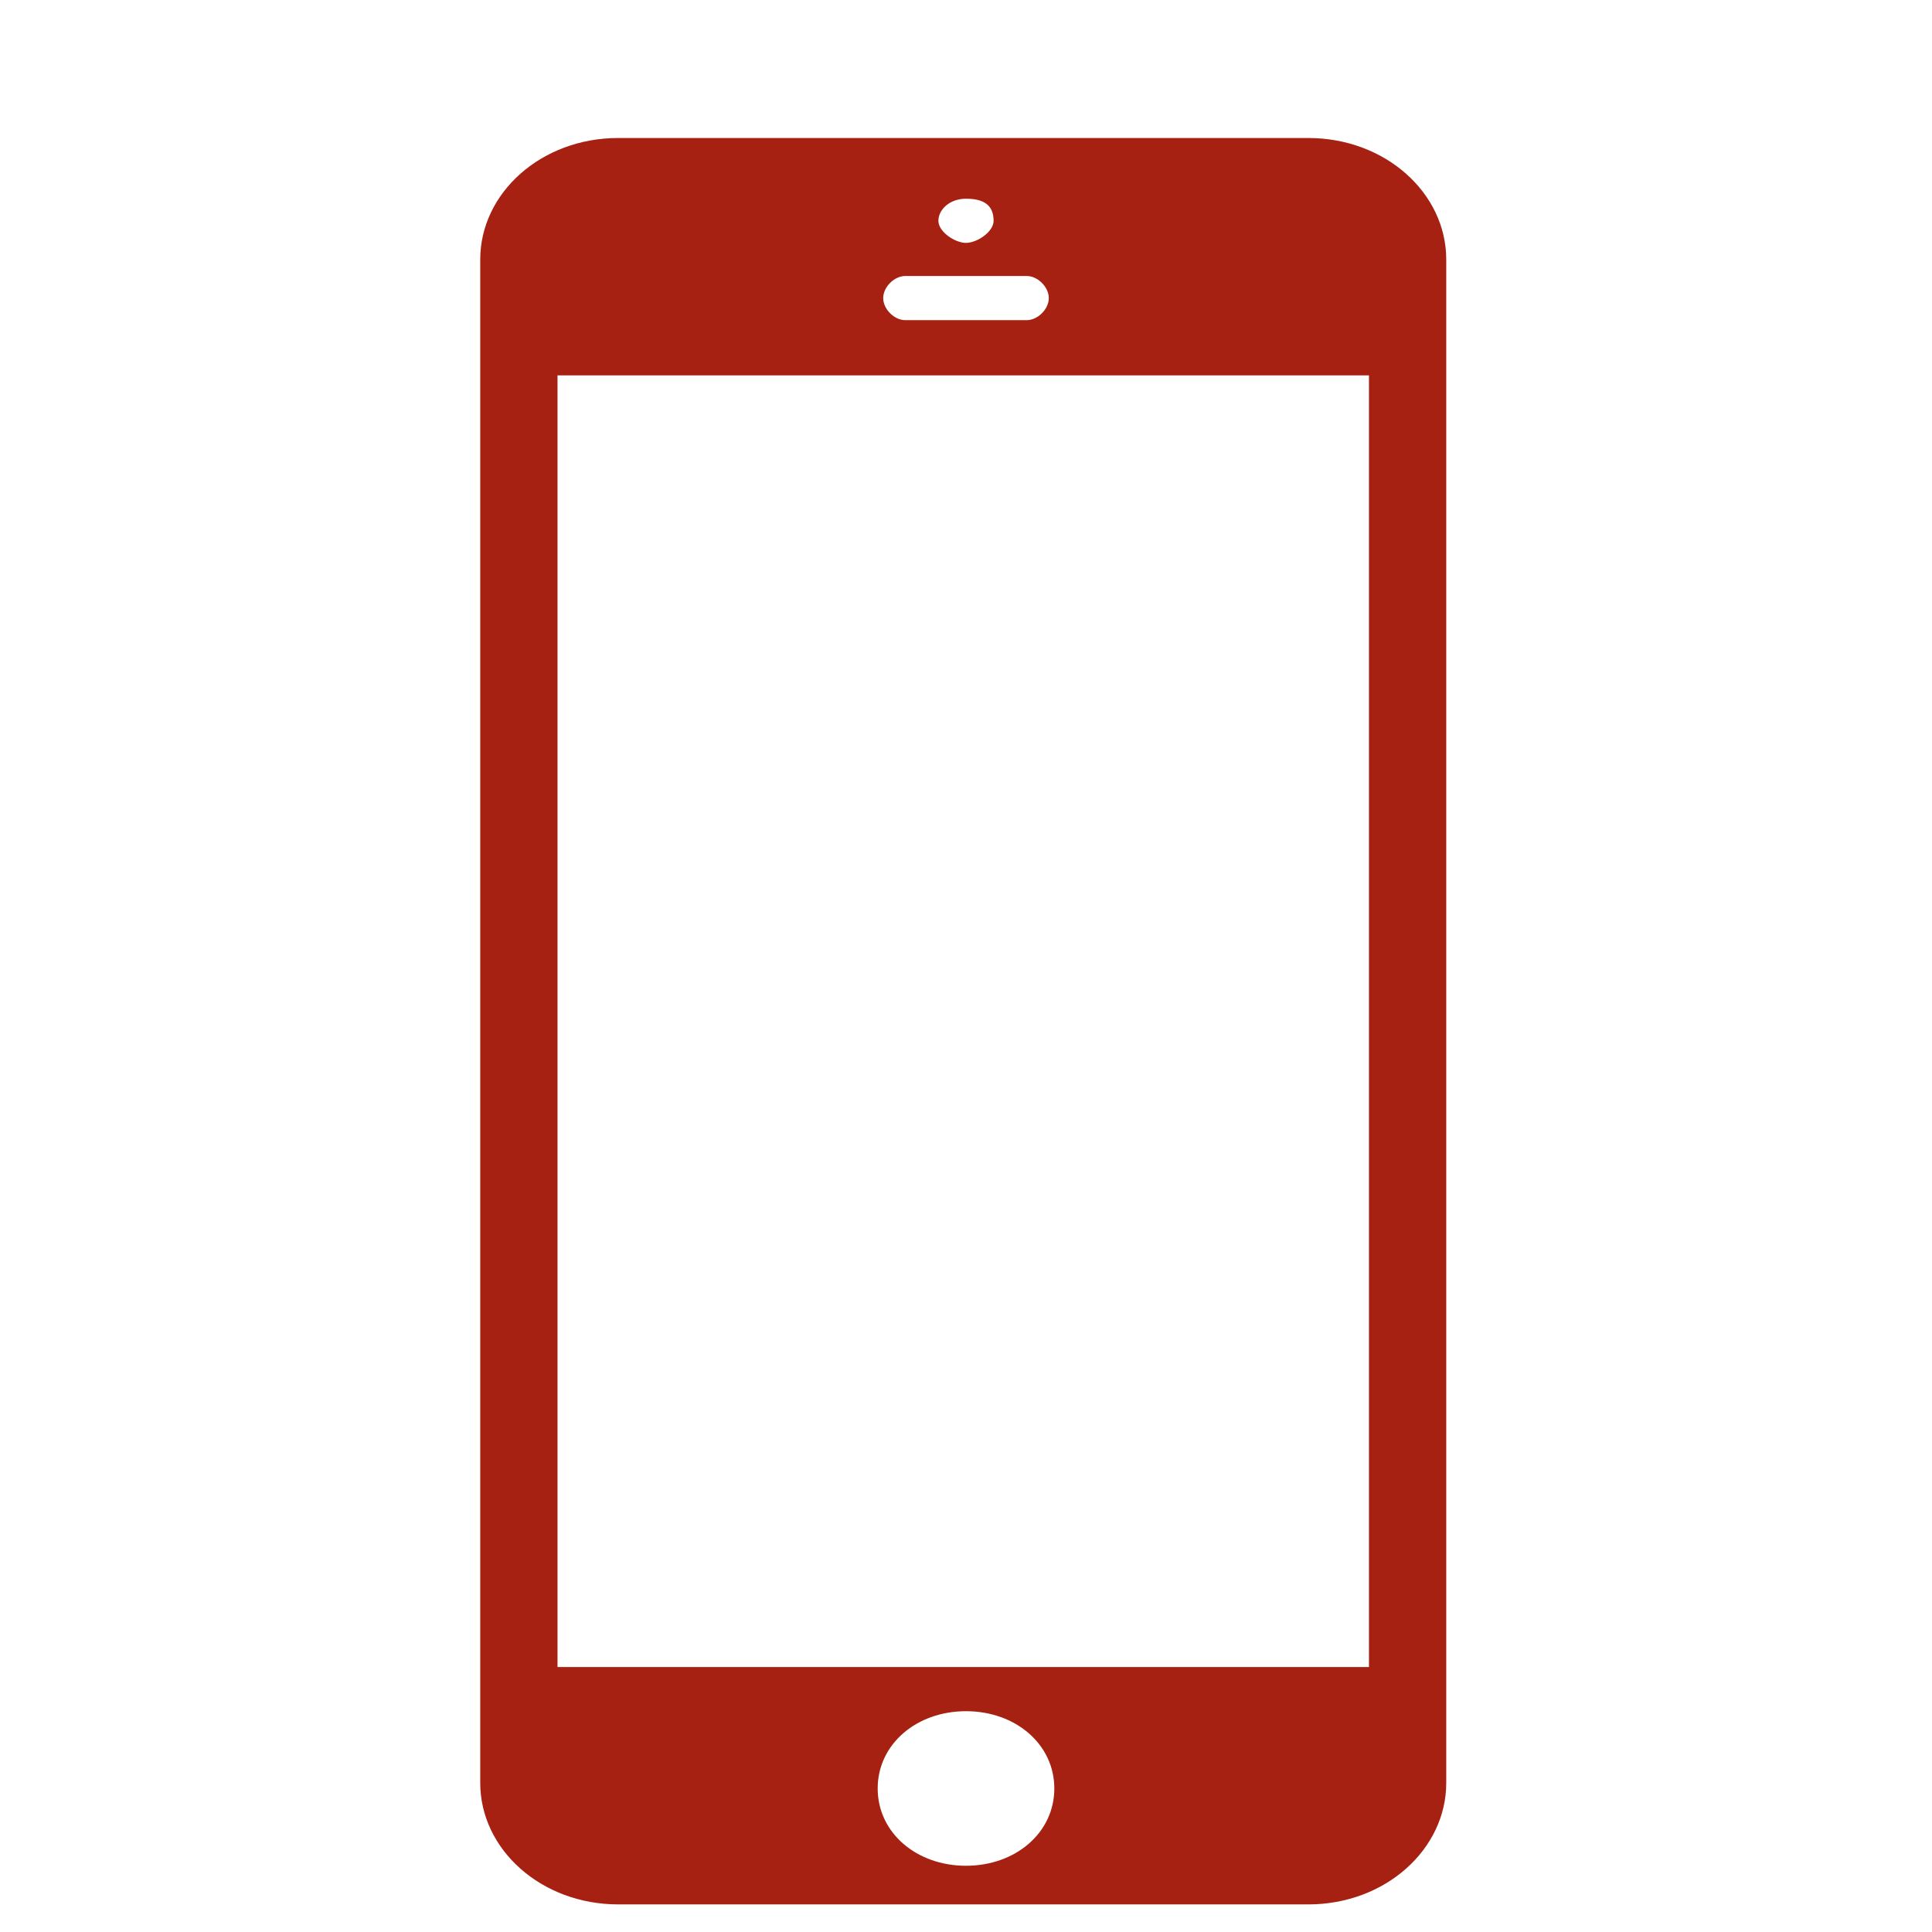 <?xml version="1.0" encoding="utf-8"?>
<!-- Generator: Adobe Illustrator 21.0.0, SVG Export Plug-In . SVG Version: 6.00 Build 0)  -->
<svg version="1.1" xmlns="http://www.w3.org/2000/svg" xmlns:xlink="http://www.w3.org/1999/xlink" x="0px" y="0px"
	 viewBox="0 0 35 35" style="enable-background:new 0 0 35 35;" xml:space="preserve">
<style type="text/css">
	.st0{fill-rule:evenodd;clip-rule:evenodd;fill:#A72113;}
</style>
<g id="Fondo">
</g>
<g id="Guías">
</g>
<g id="Primer_plano">
	<path class="st0" d="M16.4,5.8c-0.2,0-0.4-0.2-0.4-0.4c0-0.2,0.2-0.4,0.4-0.4h2.2c0.2,0,0.4,0.2,0.4,0.4c0,0.2-0.2,0.4-0.4,0.4
		H16.4z M17.5,4.4C17.3,4.4,17,4.2,17,4c0-0.2,0.2-0.4,0.5-0.4S18,3.7,18,4C18,4.2,17.7,4.4,17.5,4.4z M17.5,33.8
		c-0.9,0-1.6-0.6-1.6-1.4c0-0.8,0.7-1.4,1.6-1.4s1.6,0.6,1.6,1.4C19.1,33.2,18.4,33.8,17.5,33.8z M10.1,30.2V6.8h14.7v23.4H10.1z
		 M11.2,34.5c-1.4,0-2.5-1-2.5-2.2V4.7c0-1.2,1.1-2.2,2.5-2.2h12.5c1.4,0,2.5,1,2.5,2.2v27.6c0,1.2-1.1,2.2-2.5,2.2H11.2z"/>
</g>
<g id="Capa-1">
</g>
</svg>
